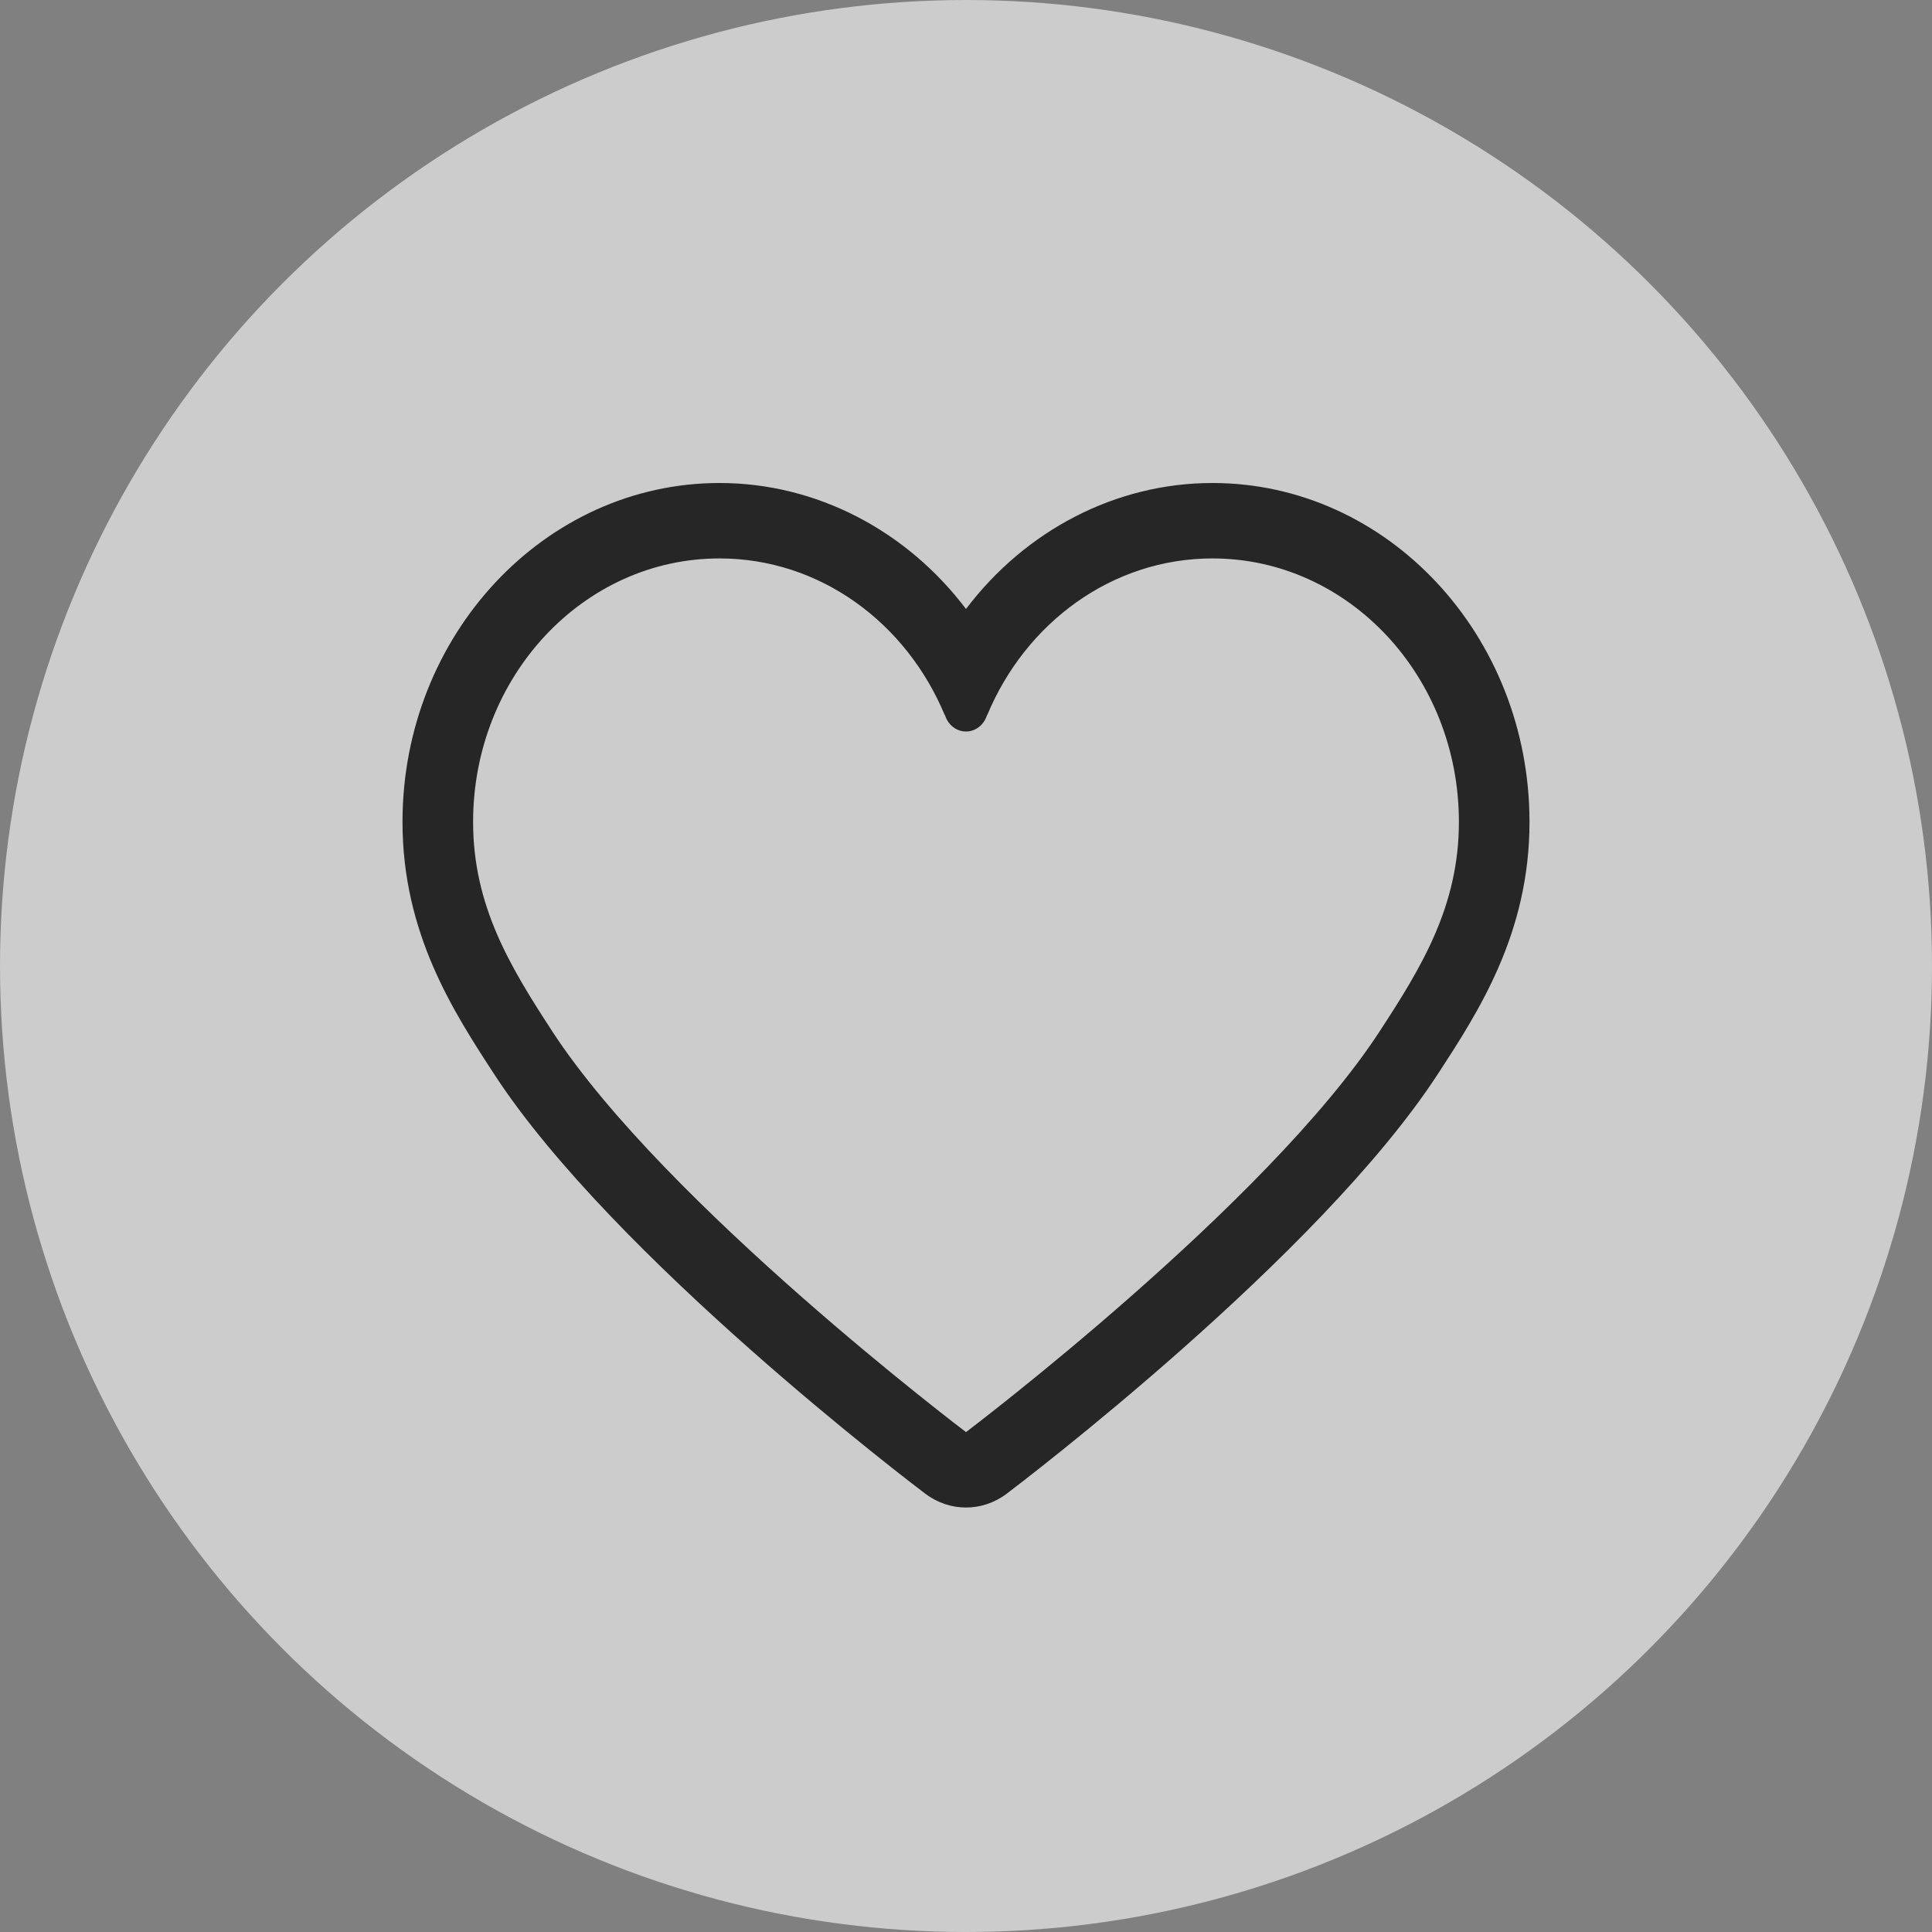 <svg width="24" height="24" viewBox="0 0 24 24" fill="none" xmlns="http://www.w3.org/2000/svg">
<rect x="0" y="0" width="24" height="24" fill="#808080" stroke="none"/>
<circle cx="12" cy="12" r="12" fill="white" fill-opacity="0.6"/>
<path d="M15.062 6C13.857 6 12.737 6.591 12 7.565C11.263 6.591 10.143 6 8.938 6C6.767 6 5 7.889 5 10.21C5 11.595 5.633 12.567 6.141 13.347C7.62 15.615 11.336 18.436 11.494 18.555C11.646 18.67 11.823 18.727 12 18.727C12.177 18.727 12.354 18.67 12.506 18.555C12.663 18.436 16.38 15.615 17.858 13.347C18.367 12.567 19 11.595 19 10.21C19 7.889 17.233 6 15.062 6H15.062ZM17.139 12.811C15.732 14.97 12 17.79 12 17.79C12 17.79 8.268 14.97 6.86 12.811C6.341 12.014 5.877 11.257 5.877 10.21C5.877 8.403 7.247 6.937 8.938 6.937C10.188 6.937 11.261 7.738 11.737 8.886V8.88H11.738C11.773 9 11.877 9.087 12 9.087C12.123 9.087 12.227 9 12.262 8.88H12.265C12.742 7.736 13.814 6.937 15.062 6.937C16.753 6.937 18.123 8.403 18.123 10.21C18.123 11.257 17.659 12.014 17.139 12.811L17.139 12.811Z" fill="#262626"/>
</svg>
